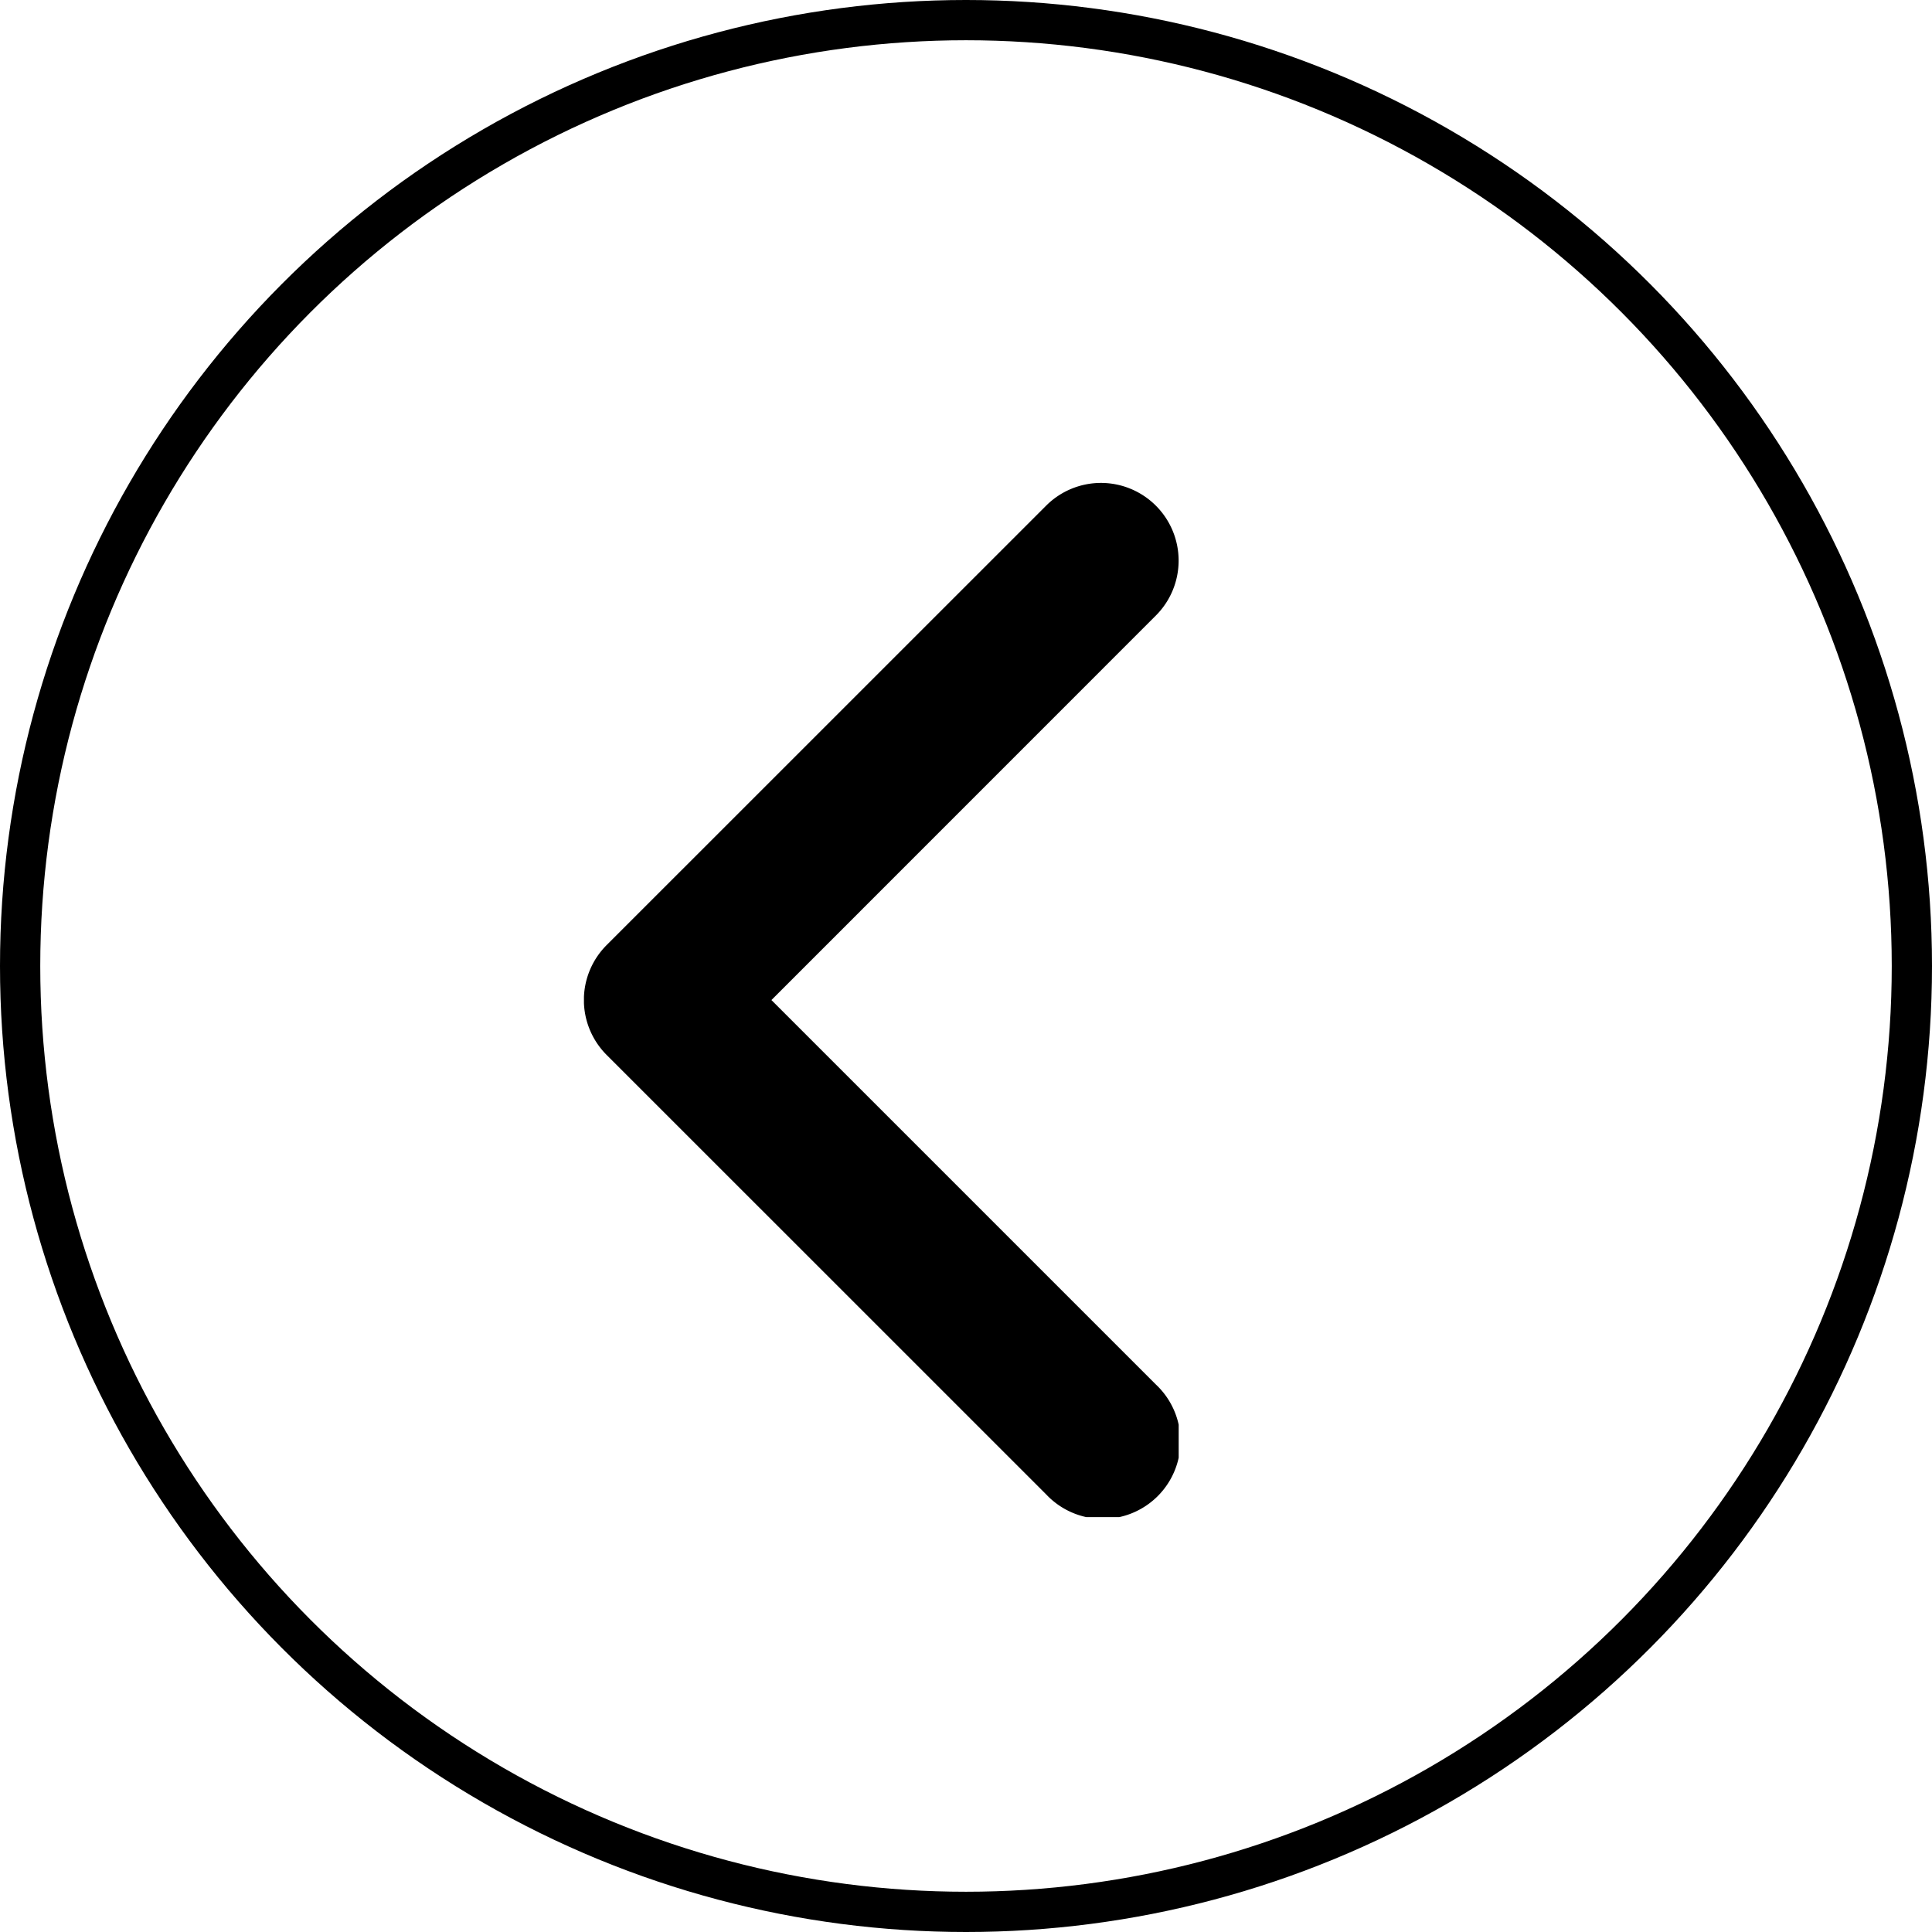 <svg xmlns="http://www.w3.org/2000/svg" xmlns:xlink="http://www.w3.org/1999/xlink" width="24" height="24" viewBox="0 0 24 24">
  <defs>
    <clipPath id="clip-path">
      <rect id="Rechteck_351" data-name="Rechteck 351" width="7.388" height="12.847" transform="translate(0 0)"/>
    </clipPath>
  </defs>
  <g id="Gruppe_3403" data-name="Gruppe 3403" transform="translate(-1166 -1278)">
    <g id="Ellipse_32" data-name="Ellipse 32" transform="translate(1190 1302) rotate(180)" fill="none" stroke="#000" stroke-width="0.5">
      <circle cx="12" cy="12" r="12" stroke="none"/>
      <circle cx="12" cy="12" r="11.75" fill="none"/>
    </g>
    <g id="Gruppe_3232" data-name="Gruppe 3232" transform="translate(1180.642 1296.846) rotate(180)">
      <g id="Gruppe_3231" data-name="Gruppe 3231" transform="translate(0 0)" clip-path="url(#clip-path)">
        <path id="Pfad_3001" data-name="Pfad 3001" d="M.965,12.847A.965.965,0,0,1,.283,11.2L5.059,6.423.283,1.647A.965.965,0,1,1,1.647.283L7.106,5.741a.965.965,0,0,1,0,1.365L1.647,12.564a.963.963,0,0,1-.682.283" transform="translate(0 0)"/>
      </g>
    </g>
  </g>
</svg>
